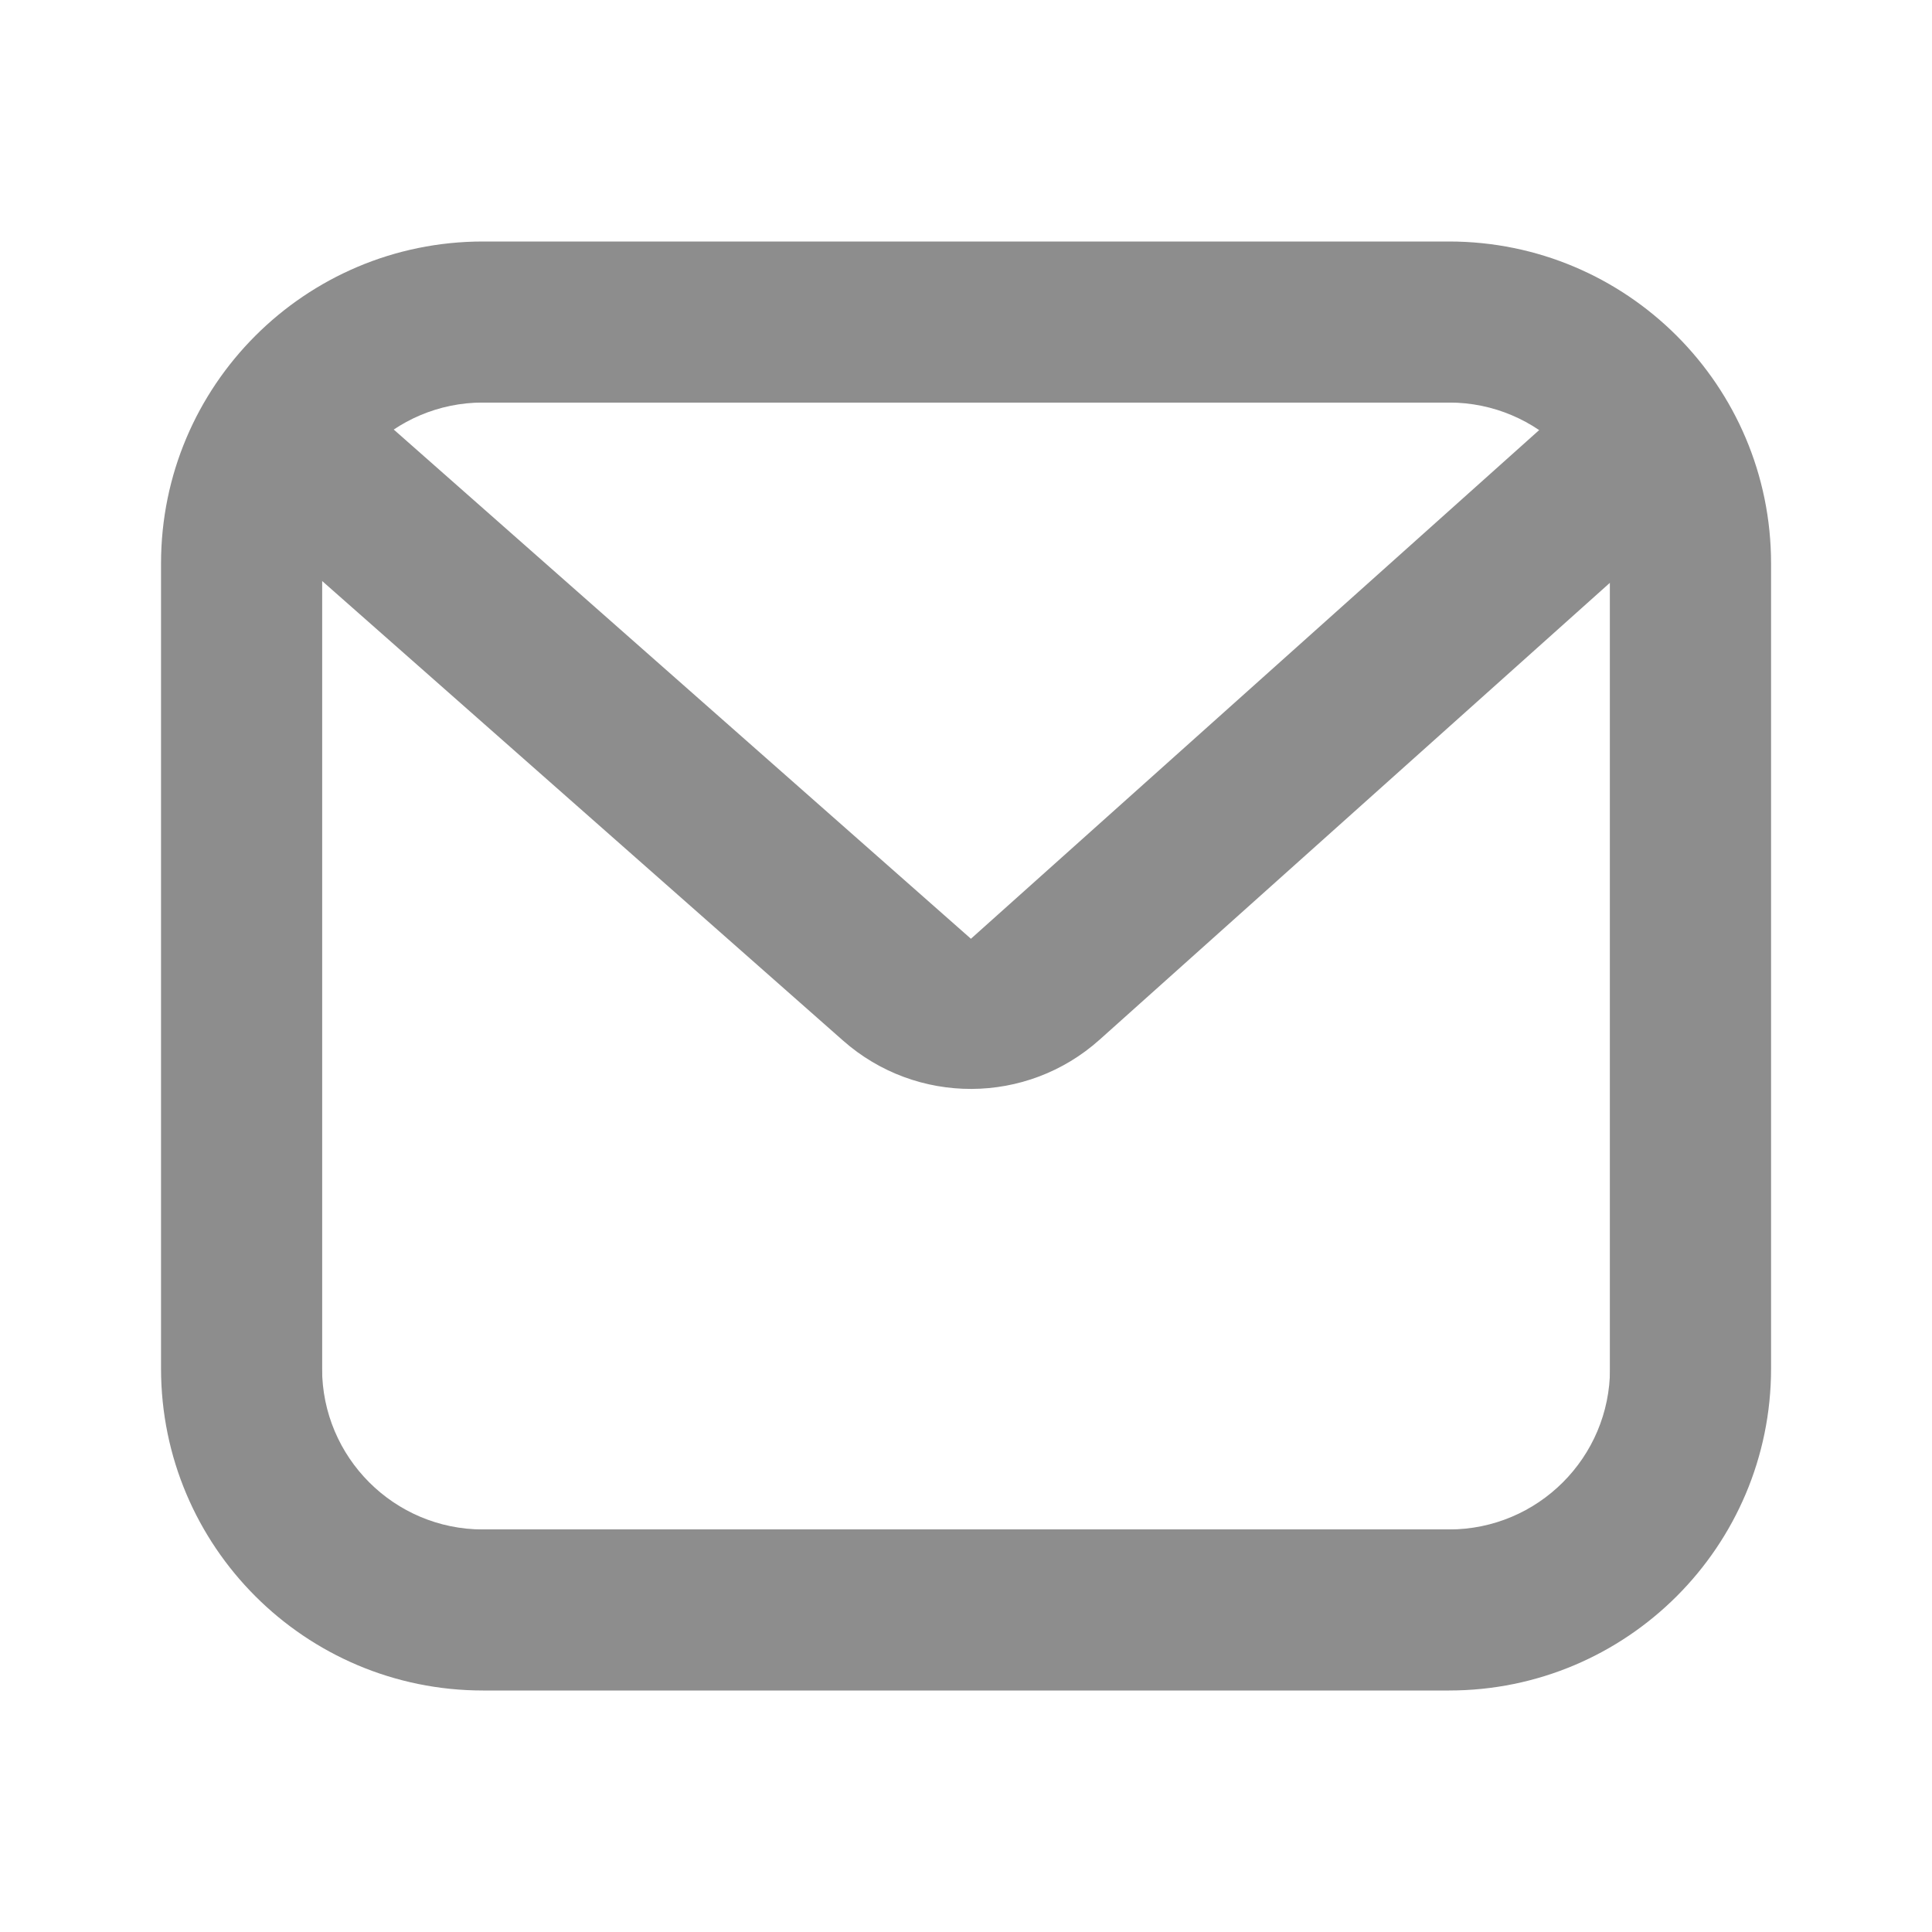 <svg width="20" height="20" viewBox="0 0 20 20" fill="none" xmlns="http://www.w3.org/2000/svg">
<rect width="20" height="20" fill="#232121"/>
<g id="Je veux voir l&#39;historique des communications envoy&#195;&#169;es par Free">
<path d="M-1726 -929C-1726 -930.105 -1725.1 -931 -1724 -931H7836C7837.1 -931 7838 -930.105 7838 -929V1314C7838 1315.1 7837.1 1316 7836 1316H-1724C-1725.1 1316 -1726 1315.1 -1726 1314V-929Z" fill="#404040"/>
<path d="M-1724 -930H7836V-932H-1724V-930ZM7837 -929V1314H7839V-929H7837ZM7836 1315H-1724V1317H7836V1315ZM-1725 1314V-929H-1727V1314H-1725ZM-1724 1315C-1724.55 1315 -1725 1314.55 -1725 1314H-1727C-1727 1315.66 -1725.66 1317 -1724 1317V1315ZM7837 1314C7837 1314.55 7836.55 1315 7836 1315V1317C7837.66 1317 7839 1315.66 7839 1314H7837ZM7836 -930C7836.55 -930 7837 -929.552 7837 -929H7839C7839 -930.657 7837.66 -932 7836 -932V-930ZM-1724 -932C-1725.66 -932 -1727 -930.657 -1727 -929H-1725C-1725 -929.552 -1724.55 -930 -1724 -930V-932Z" fill="white" fill-opacity="0.1"/>
<g id="EA/desktop/communications" clip-path="url(#clip0_8403_140588)">
<rect width="1920" height="1734" transform="translate(-18 -851)" fill="#F4F4F4"/>
<g id="Frame 177513">
<g id="Navigation">
<rect width="300" height="900" transform="translate(-18 -787)" fill="white"/>
<g id="Side">
<g id="Frame 177234">
<g id="List">
<g id="Icon">
<g id="business/mail" clip-path="url(#clip1_8403_140588)">
<g id="icon">
<path id="Vector" d="M3.333 3.333H16.667C16.888 3.333 17.1 3.421 17.256 3.577C17.412 3.734 17.5 3.946 17.5 4.167V15.833C17.5 16.054 17.412 16.266 17.256 16.422C17.1 16.579 16.888 16.667 16.667 16.667H3.333C3.112 16.667 2.9 16.579 2.744 16.422C2.588 16.266 2.5 16.054 2.5 15.833V4.167C2.5 3.946 2.588 3.734 2.744 3.577C2.9 3.421 3.112 3.333 3.333 3.333ZM16.667 6.032L11.384 10.762C10.629 11.439 9.487 11.443 8.727 10.772L3.333 6.013V15.833H16.667V6.032ZM3.759 4.167L10.051 9.718L16.252 4.167H3.759Z" fill="#8D8D8D"/>
<path id="Subtract" fill-rule="evenodd" clip-rule="evenodd" d="M5 2.5C3.159 2.5 1.667 3.992 1.667 5.833V14.167C1.667 16.008 3.159 17.5 5 17.5H15C16.841 17.5 18.334 16.008 18.334 14.167V5.833C18.334 3.992 16.841 2.5 15 2.5H5ZM5 4.167C4.08 4.167 3.334 4.913 3.334 5.833V14.167C3.334 15.087 4.08 15.833 5 15.833H15C15.921 15.833 16.667 15.087 16.667 14.167V5.833C16.667 4.913 15.921 4.167 15 4.167H5Z" fill="#8D8D8D"/>
</g>
</g>
</g>
</g>
</g>
</g>
</g>
</g>
</g>
</g>
<defs>
<clipPath id="clip0_8403_140588">
<rect width="1920" height="1734" fill="white" transform="translate(-18 -851)"/>
</clipPath>
<clipPath id="clip1_8403_140588">
<rect width="20" height="20" fill="white"/>
</clipPath>
</defs>
</svg>
